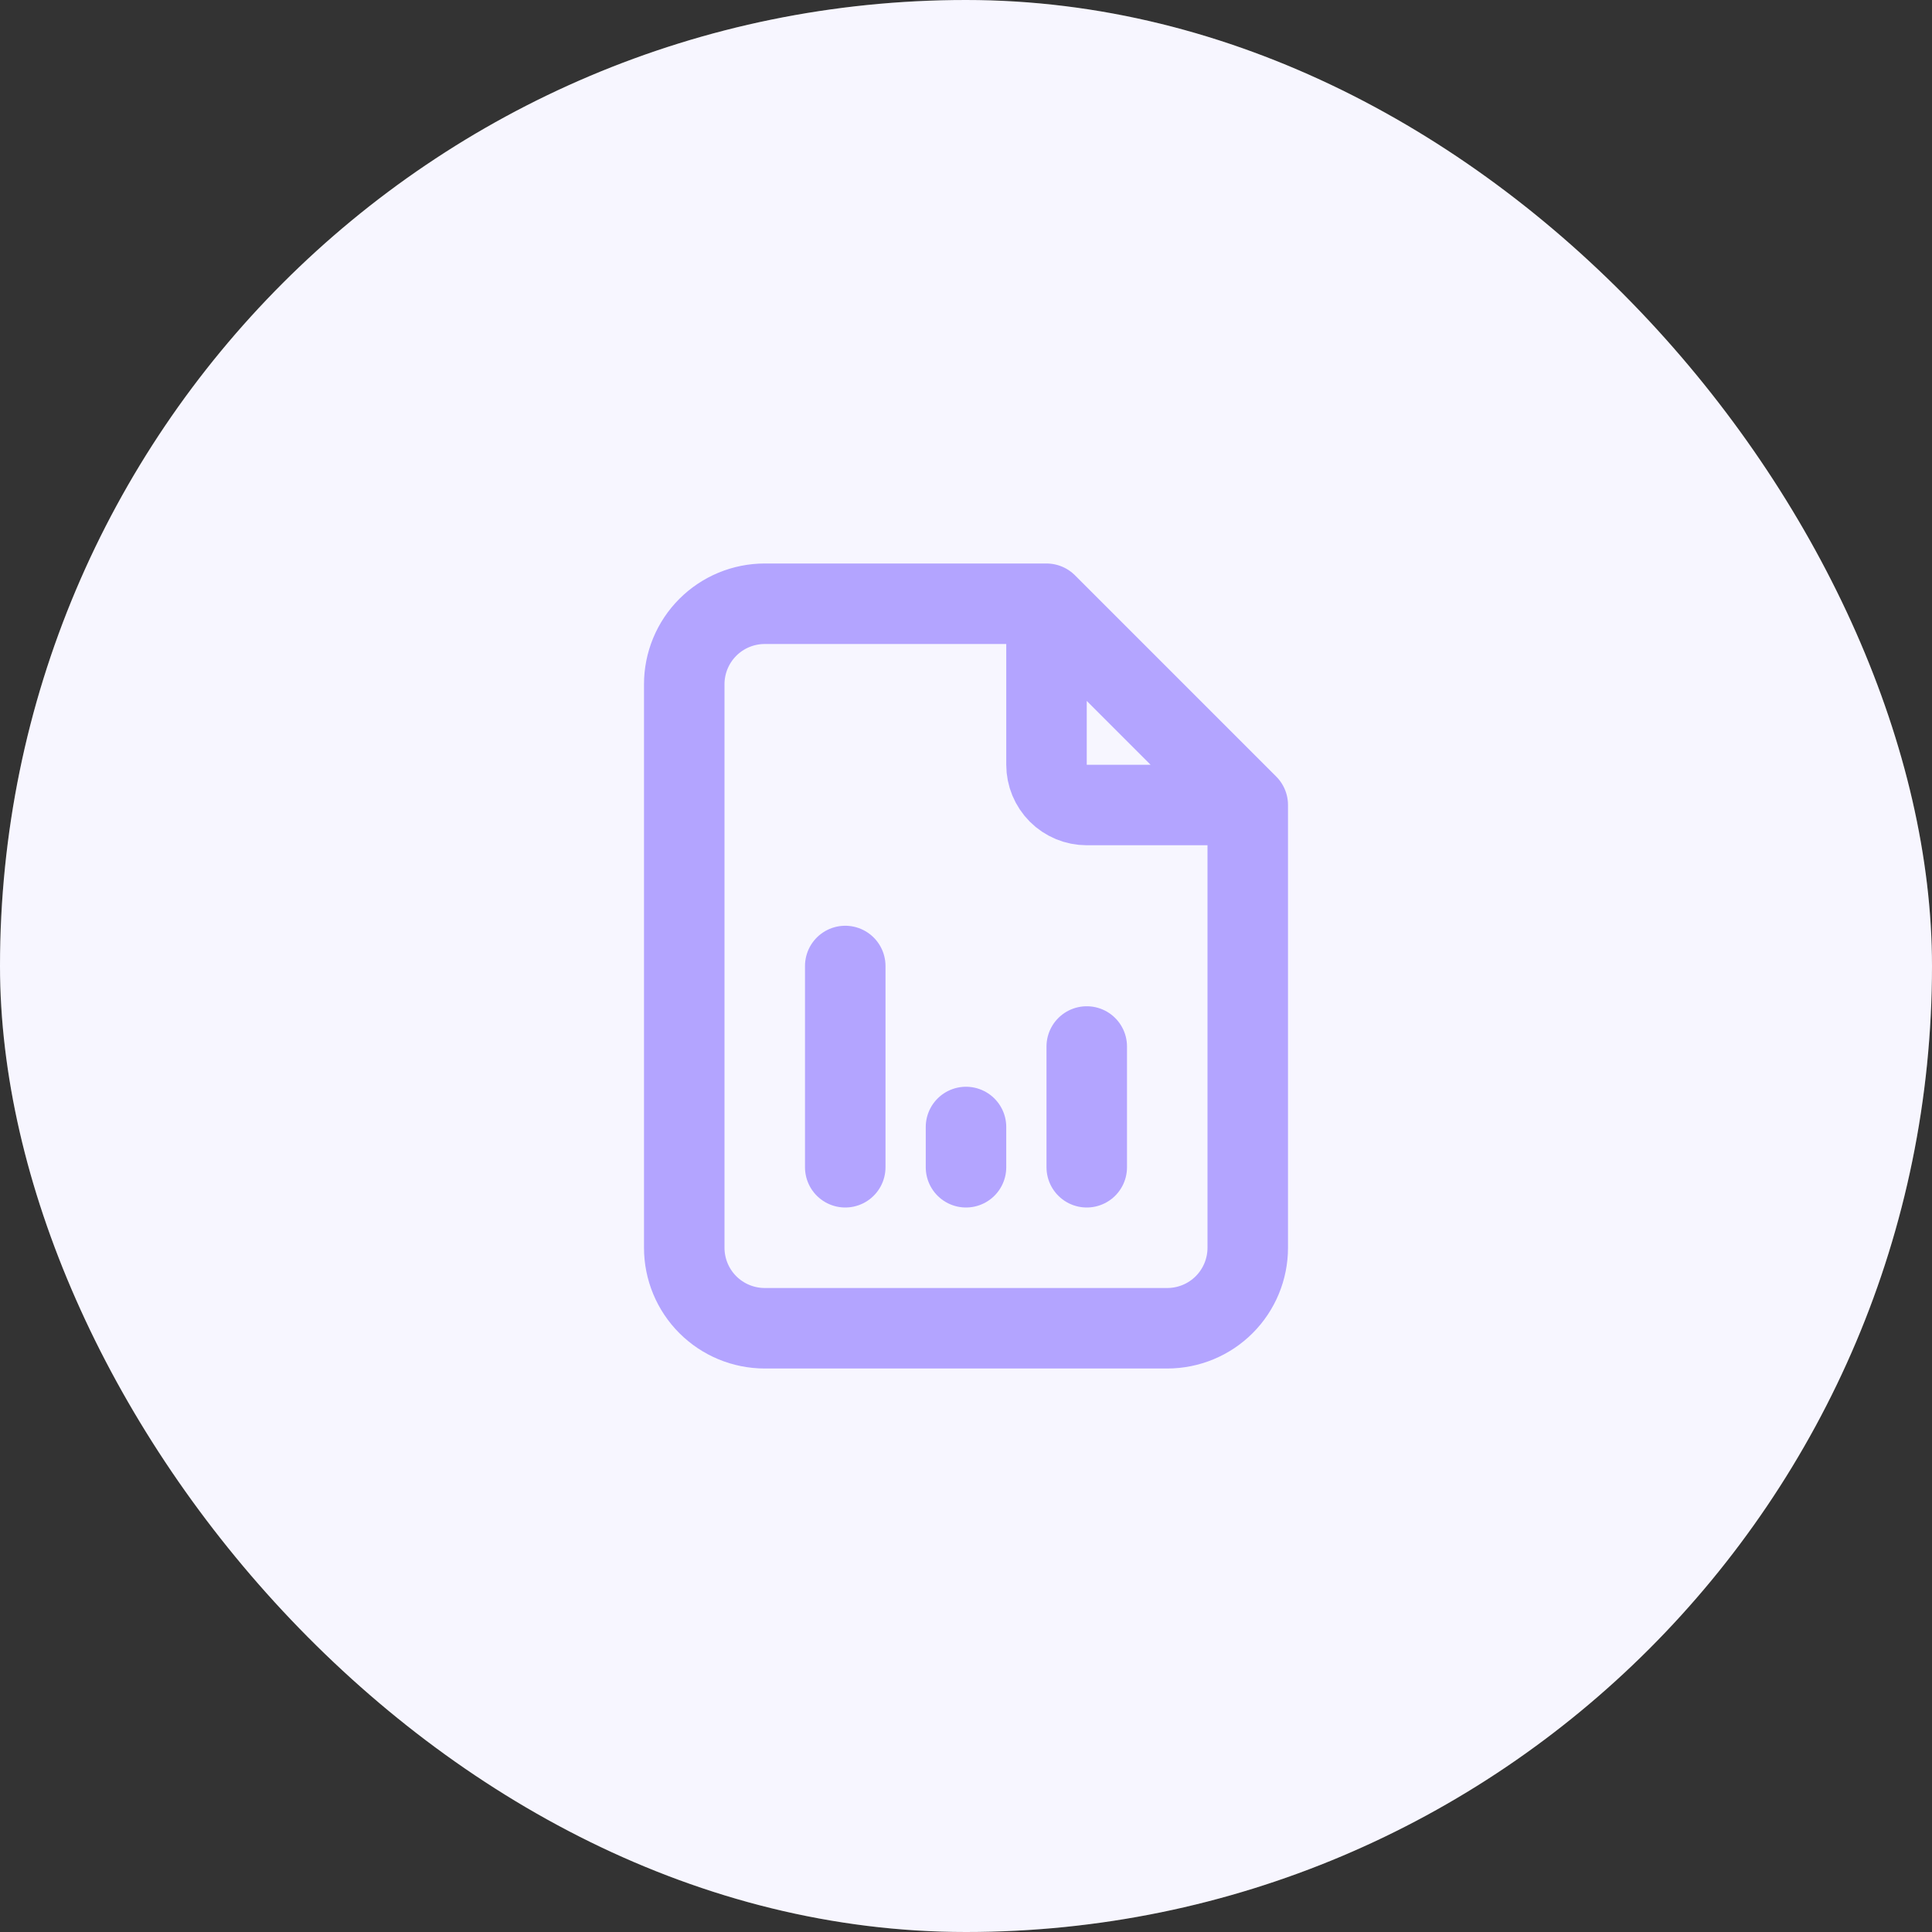 <?xml version="1.0" encoding="UTF-8"?> <svg xmlns="http://www.w3.org/2000/svg" width="60" height="60" viewBox="0 0 60 60" fill="none"><rect x="0" y="0" width="60" height="60" fill="#333333" stroke="none"/><rect width="60" height="60" rx="30" fill="white"></rect><rect width="60" height="60" rx="30" fill="#B3A4FF" fill-opacity="0.1"></rect><path d="M32.5 18.75V23.75C32.5 24.081 32.632 24.399 32.866 24.634C33.1 24.868 33.419 25 33.75 25H38.75M32.5 18.75H23.75C23.087 18.75 22.451 19.013 21.982 19.482C21.513 19.951 21.25 20.587 21.25 21.25V38.75C21.25 39.413 21.513 40.049 21.982 40.518C22.451 40.987 23.087 41.25 23.75 41.25H36.25C36.913 41.25 37.549 40.987 38.018 40.518C38.487 40.049 38.75 39.413 38.75 38.75V25M32.5 18.75L38.75 25M26.25 36.25V30M30 36.25V35M33.75 36.25V32.5" stroke="#B3A4FF" stroke-width="2.5" stroke-linecap="round" stroke-linejoin="round"></path></svg> 